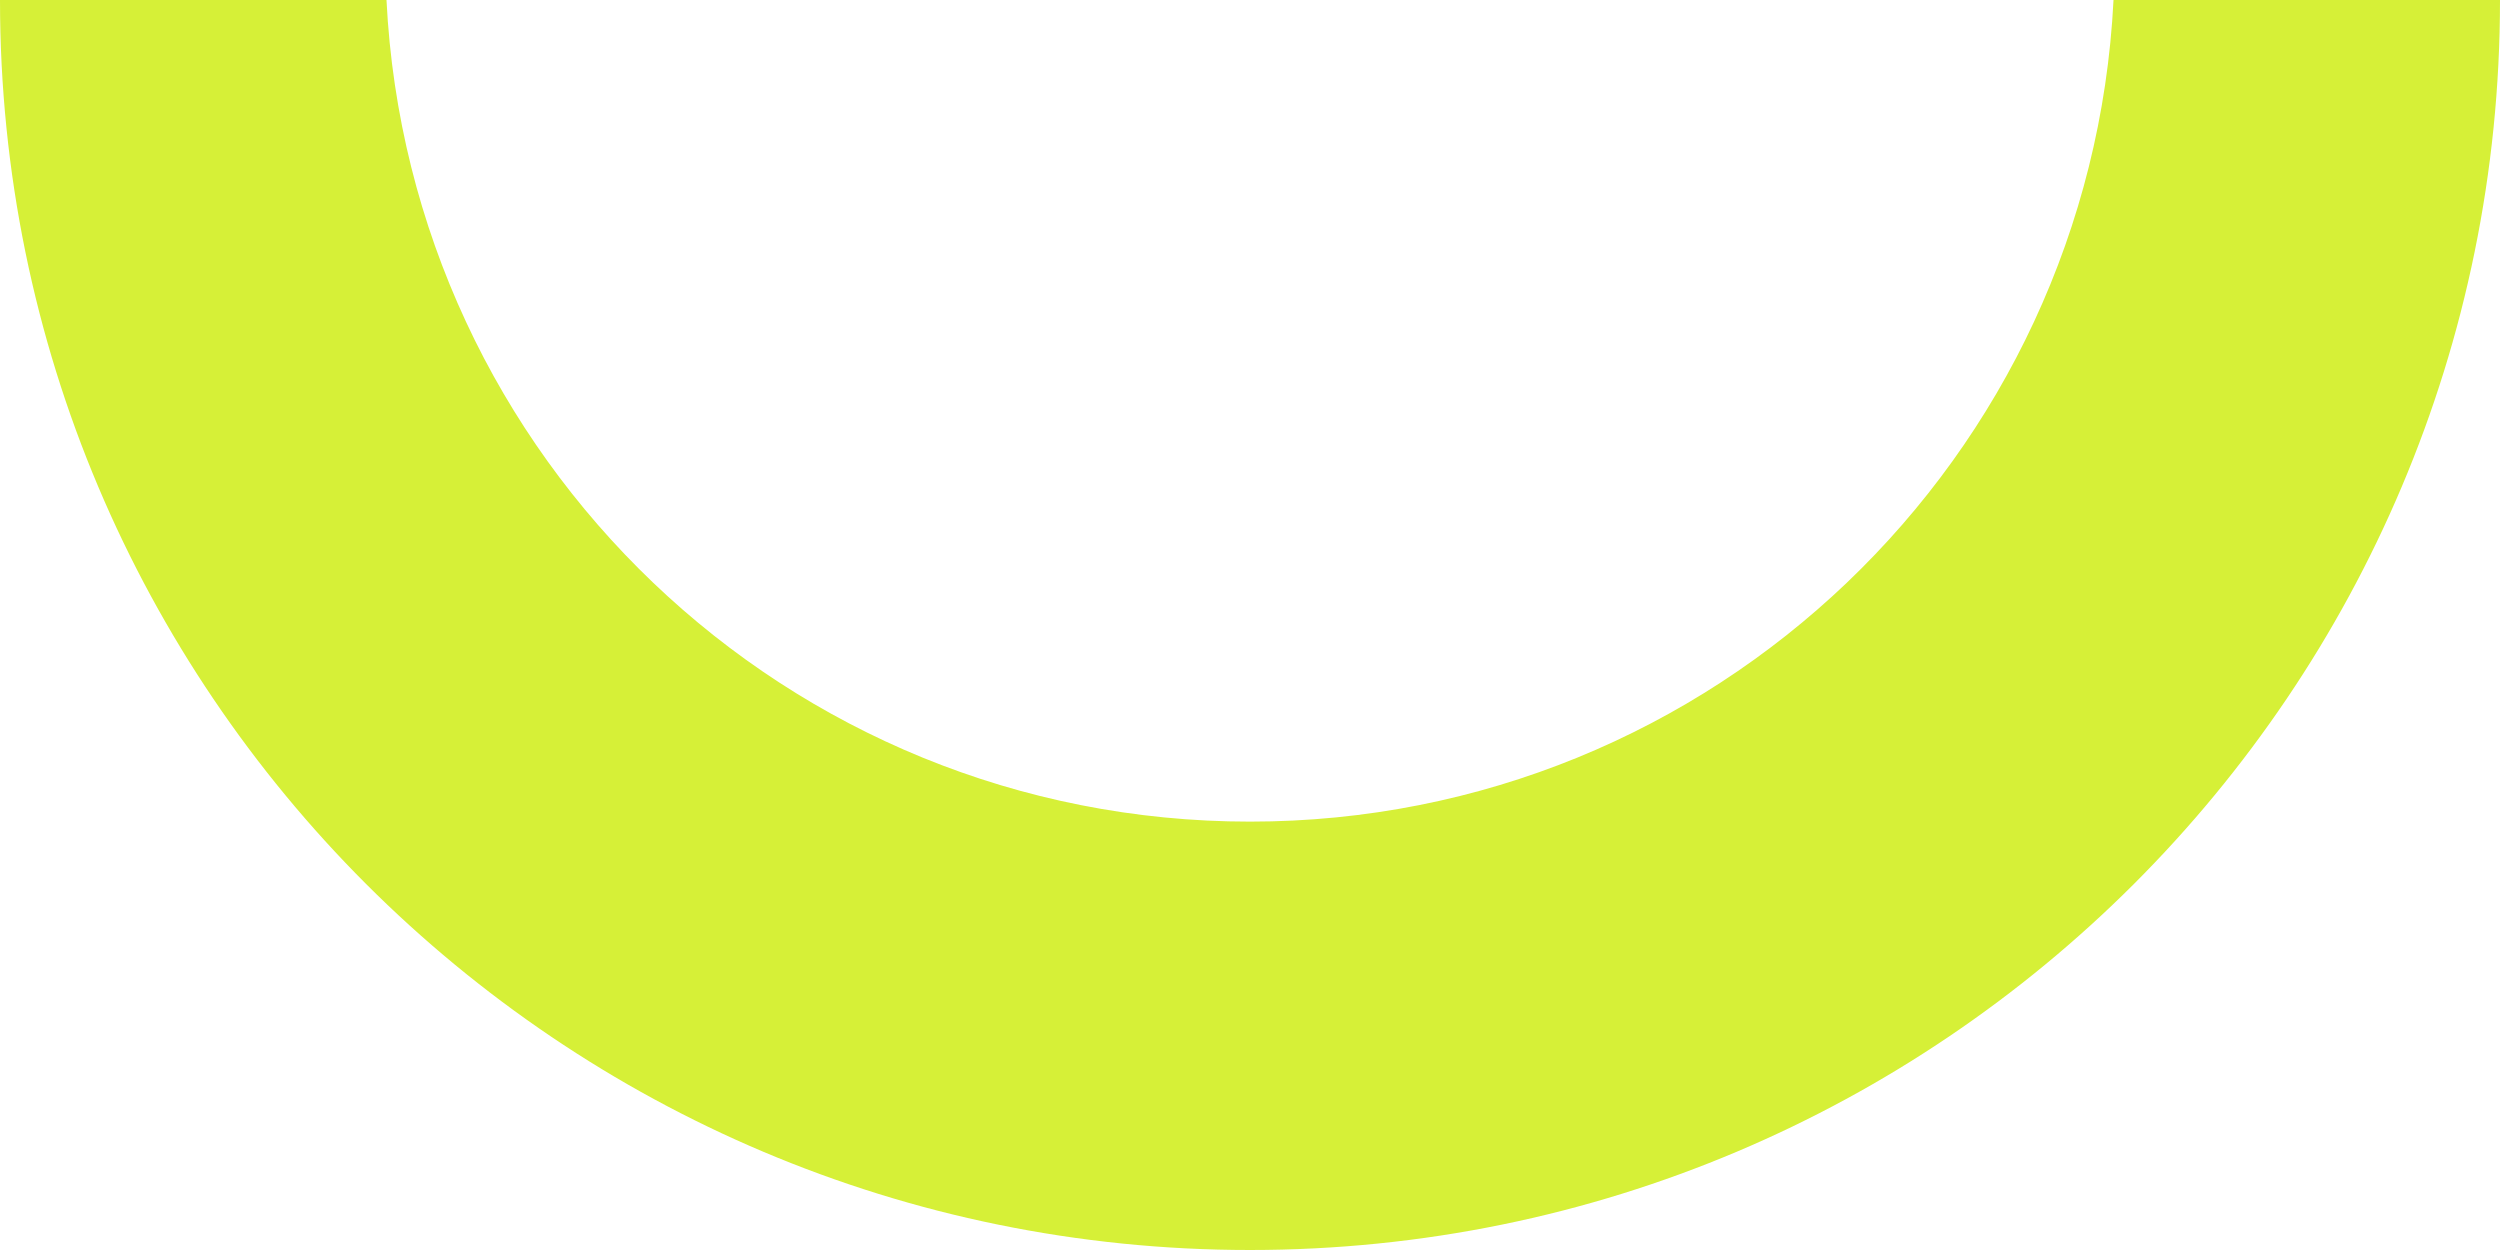<?xml version="1.0" encoding="utf-8"?>
<!-- Generator: Adobe Illustrator 28.1.0, SVG Export Plug-In . SVG Version: 6.00 Build 0)  -->
<svg version="1.1" id="Capa_1" xmlns="http://www.w3.org/2000/svg" xmlns:xlink="http://www.w3.org/1999/xlink" x="0px" y="0px"
	 viewBox="0 0 185 92.5" style="enable-background:new 0 0 185 92.5;" xml:space="preserve">
<style type="text/css">
	.st0{fill:#D6F037;}
</style>
<path class="st0" d="M156.4,0c-1.7,33.9-29.6,60.8-63.9,60.8C58.2,60.8,30.3,33.9,28.6,0H0c0,51.1,41.4,92.5,92.5,92.5
	C143.6,92.5,185,51.1,185,0H156.4z"/>
</svg>
